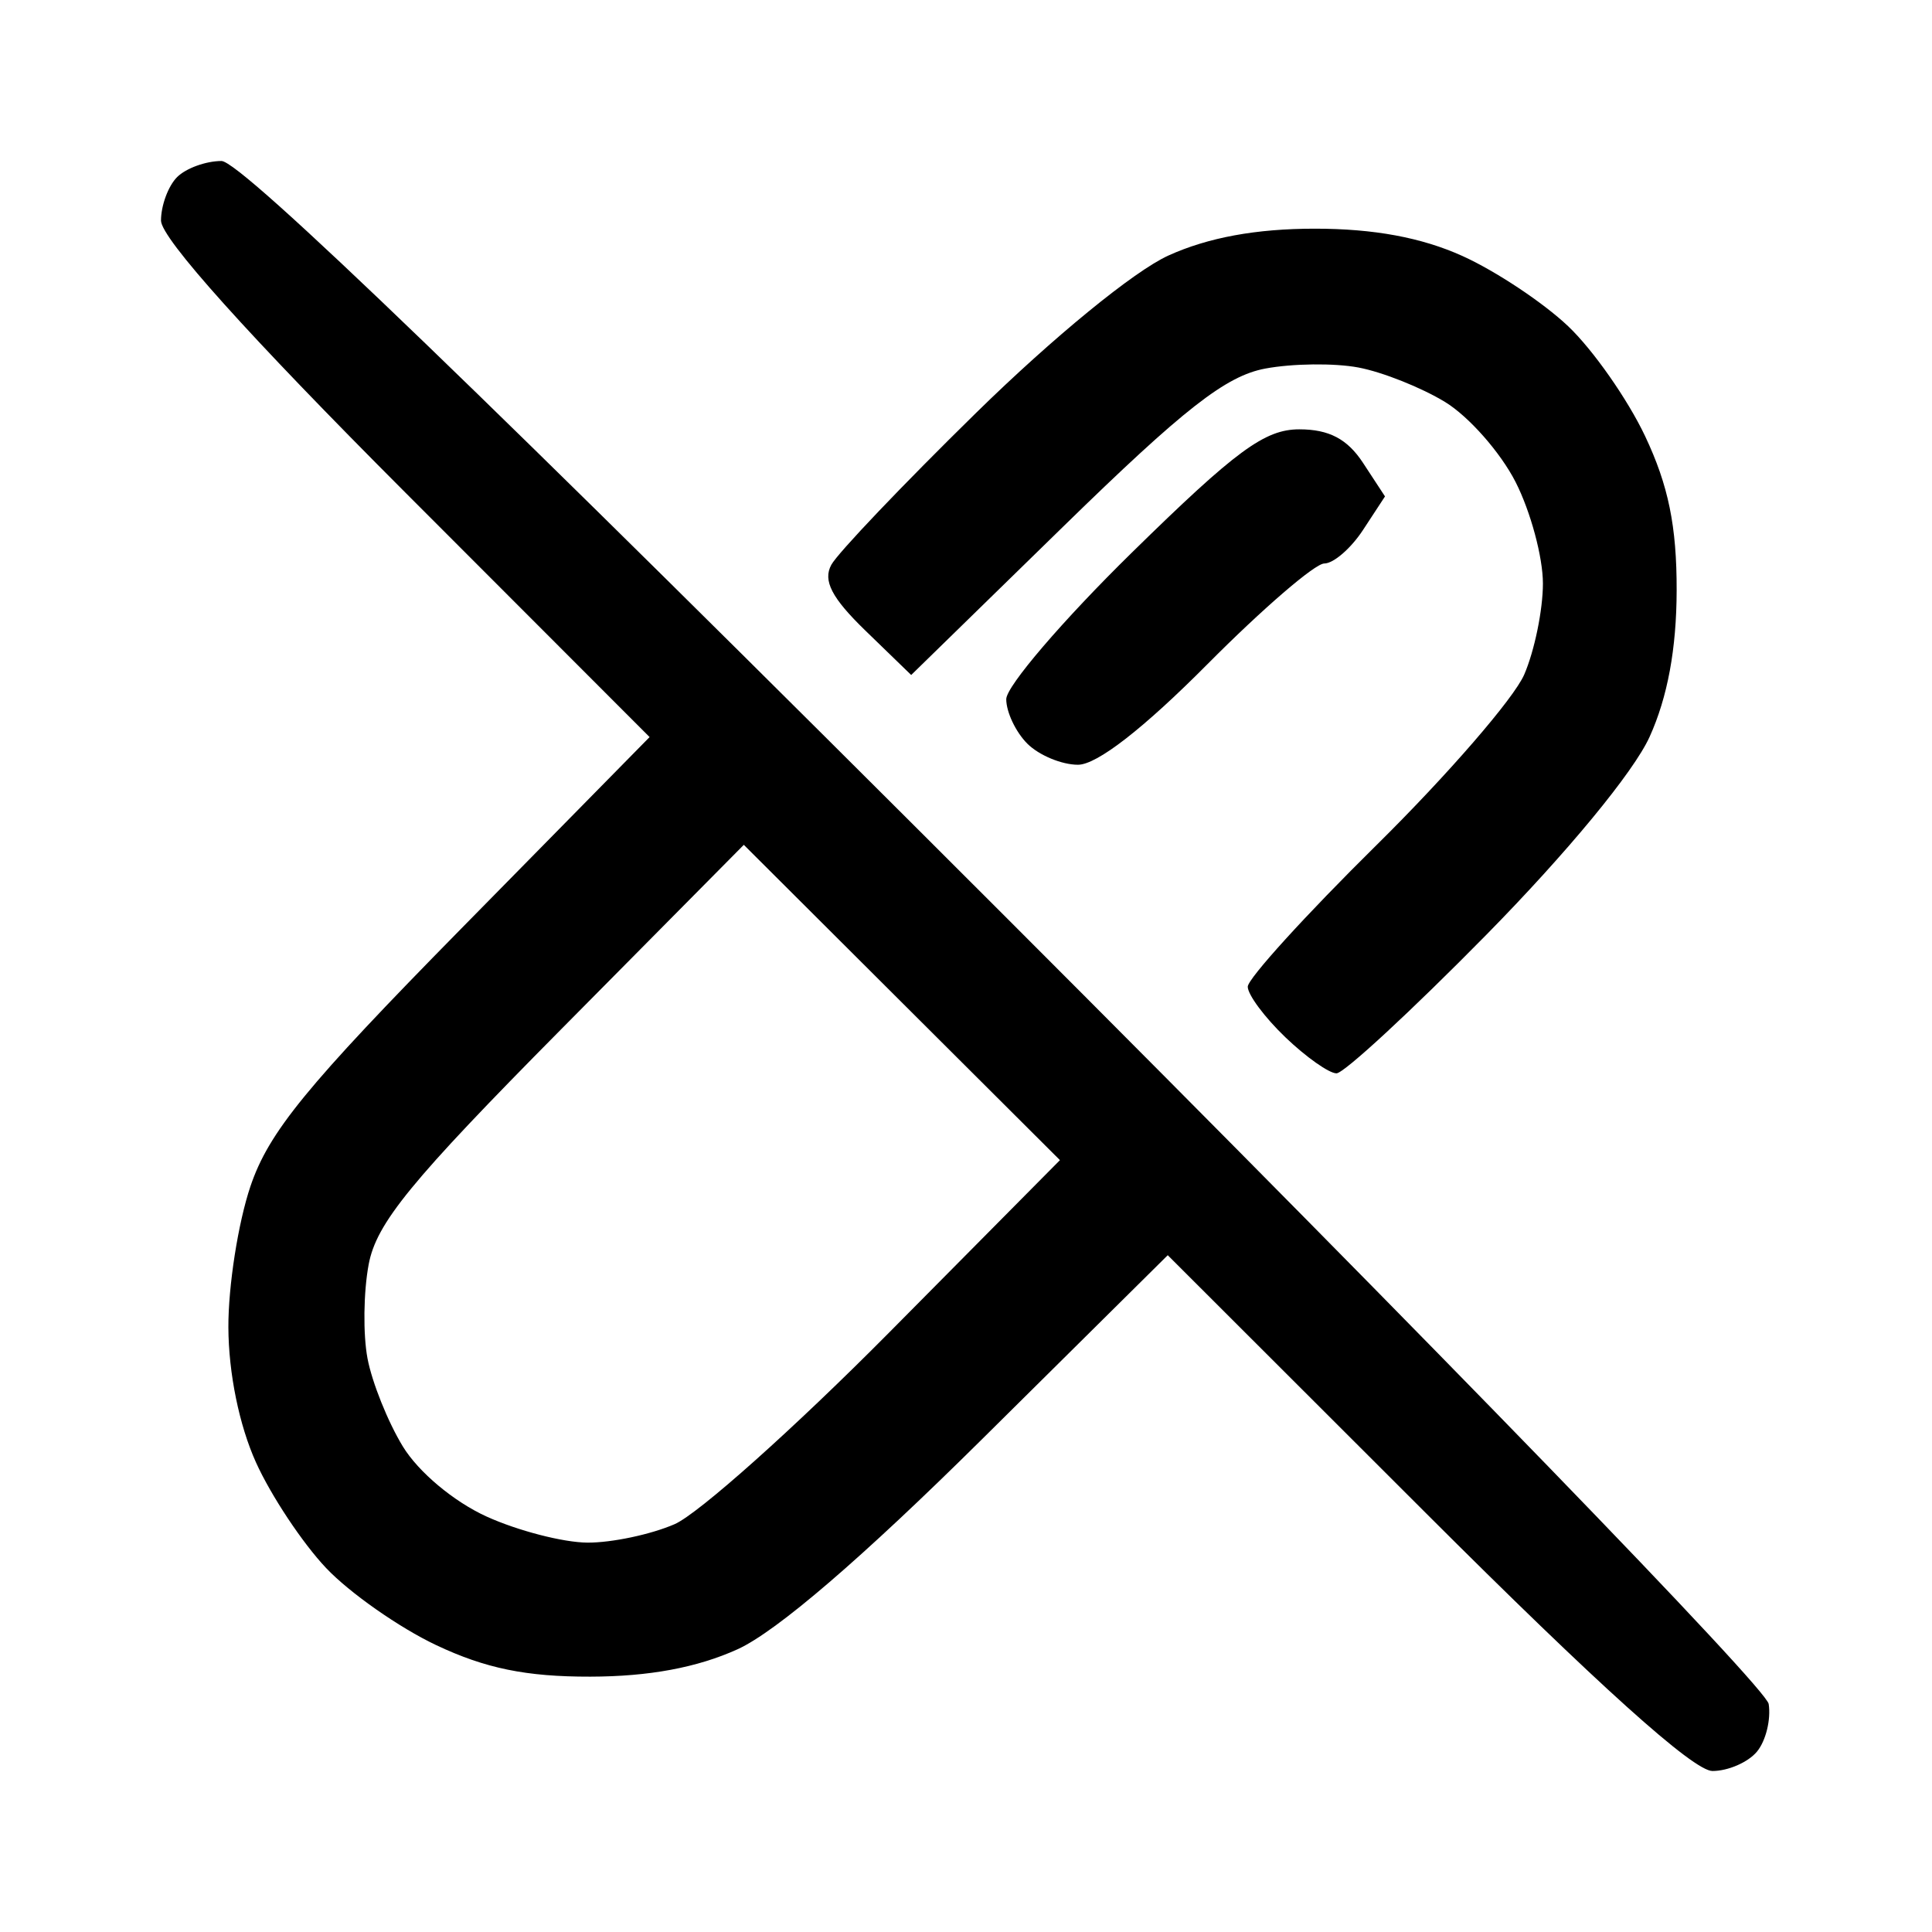 <svg version="1.1" viewBox="0 0 144 144" height="40" width="40" xmlns="http://www.w3.org/2000/svg"><path fill-rule="evenodd" fill="#000000" stroke="none" d="M 13.200 13.200 C 12.540 13.860, 12 15.318, 12 16.440 C 12 17.752, 18.504 24.991, 30.208 36.709 L 48.417 54.937 34.372 69.219 C 22.840 80.945, 20.030 84.382, 18.664 88.428 C 17.749 91.139, 17.010 95.864, 17.022 98.928 C 17.035 102.348, 17.830 106.238, 19.079 109 C 20.198 111.475, 22.550 115.018, 24.307 116.872 C 26.063 118.727, 29.750 121.310, 32.500 122.613 C 36.178 124.354, 39.219 124.977, 44 124.968 C 48.371 124.960, 51.964 124.292, 54.970 122.928 C 57.875 121.611, 64.270 116.115, 73.238 107.228 L 87.037 93.556 106.278 112.778 C 119.147 125.635, 126.220 132, 127.637 132 C 128.802 132, 130.295 131.350, 130.954 130.555 C 131.614 129.760, 132.006 128.163, 131.827 127.004 C 131.641 125.809, 107.094 100.489, 75.060 68.449 C 36.139 29.522, 17.965 12, 16.510 12 C 15.349 12, 13.860 12.540, 13.200 13.200 M 87.084 19.047 C 84.522 20.210, 78.504 25.133, 72.749 30.775 C 67.293 36.124, 62.439 41.219, 61.961 42.098 C 61.320 43.276, 61.989 44.566, 64.503 47.003 L 67.915 50.310 79.256 39.238 C 88.255 30.454, 91.363 28.023, 94.299 27.472 C 96.335 27.090, 99.463 27.054, 101.250 27.392 C 103.038 27.729, 105.944 28.887, 107.710 29.964 C 109.475 31.041, 111.837 33.721, 112.960 35.921 C 114.082 38.121, 115 41.528, 115 43.492 C 115 45.457, 114.372 48.512, 113.605 50.282 C 112.838 52.052, 107.888 57.766, 102.605 62.980 C 97.322 68.194, 93 72.948, 93 73.543 C 93 74.139, 94.262 75.835, 95.805 77.313 C 97.347 78.791, 99.062 80, 99.615 80 C 100.168 80, 105.192 75.354, 110.781 69.675 C 116.803 63.554, 121.759 57.548, 122.949 54.925 C 124.292 51.964, 124.960 48.350, 124.968 44 C 124.977 39.219, 124.354 36.178, 122.613 32.500 C 121.310 29.750, 118.727 26.063, 116.872 24.307 C 115.018 22.550, 111.475 20.198, 109 19.079 C 105.957 17.703, 102.396 17.044, 98 17.044 C 93.632 17.044, 90.051 17.701, 87.084 19.047 M 84.365 41.184 C 79.214 46.236, 75 51.153, 75 52.113 C 75 53.072, 75.707 54.564, 76.571 55.429 C 77.436 56.293, 79.134 57, 80.346 57 C 81.760 57, 85.222 54.310, 90 49.500 C 94.097 45.375, 98.013 42, 98.702 42 C 99.391 42, 100.691 40.875, 101.592 39.500 L 103.230 37 101.592 34.500 C 100.426 32.720, 99.058 32, 96.842 32 C 94.266 32, 92.120 33.579, 84.365 41.184 M 41.807 76.734 C 30.606 88.045, 28.051 91.169, 27.477 94.250 C 27.092 96.313, 27.054 99.463, 27.392 101.250 C 27.729 103.037, 28.914 105.989, 30.024 107.808 C 31.188 109.718, 33.829 111.928, 36.271 113.036 C 38.597 114.092, 41.977 114.966, 43.782 114.978 C 45.587 114.990, 48.512 114.372, 50.282 113.603 C 52.052 112.835, 59.238 106.416, 66.251 99.339 L 79.002 86.470 67.220 74.720 L 55.439 62.969 41.807 76.734"></path></svg>